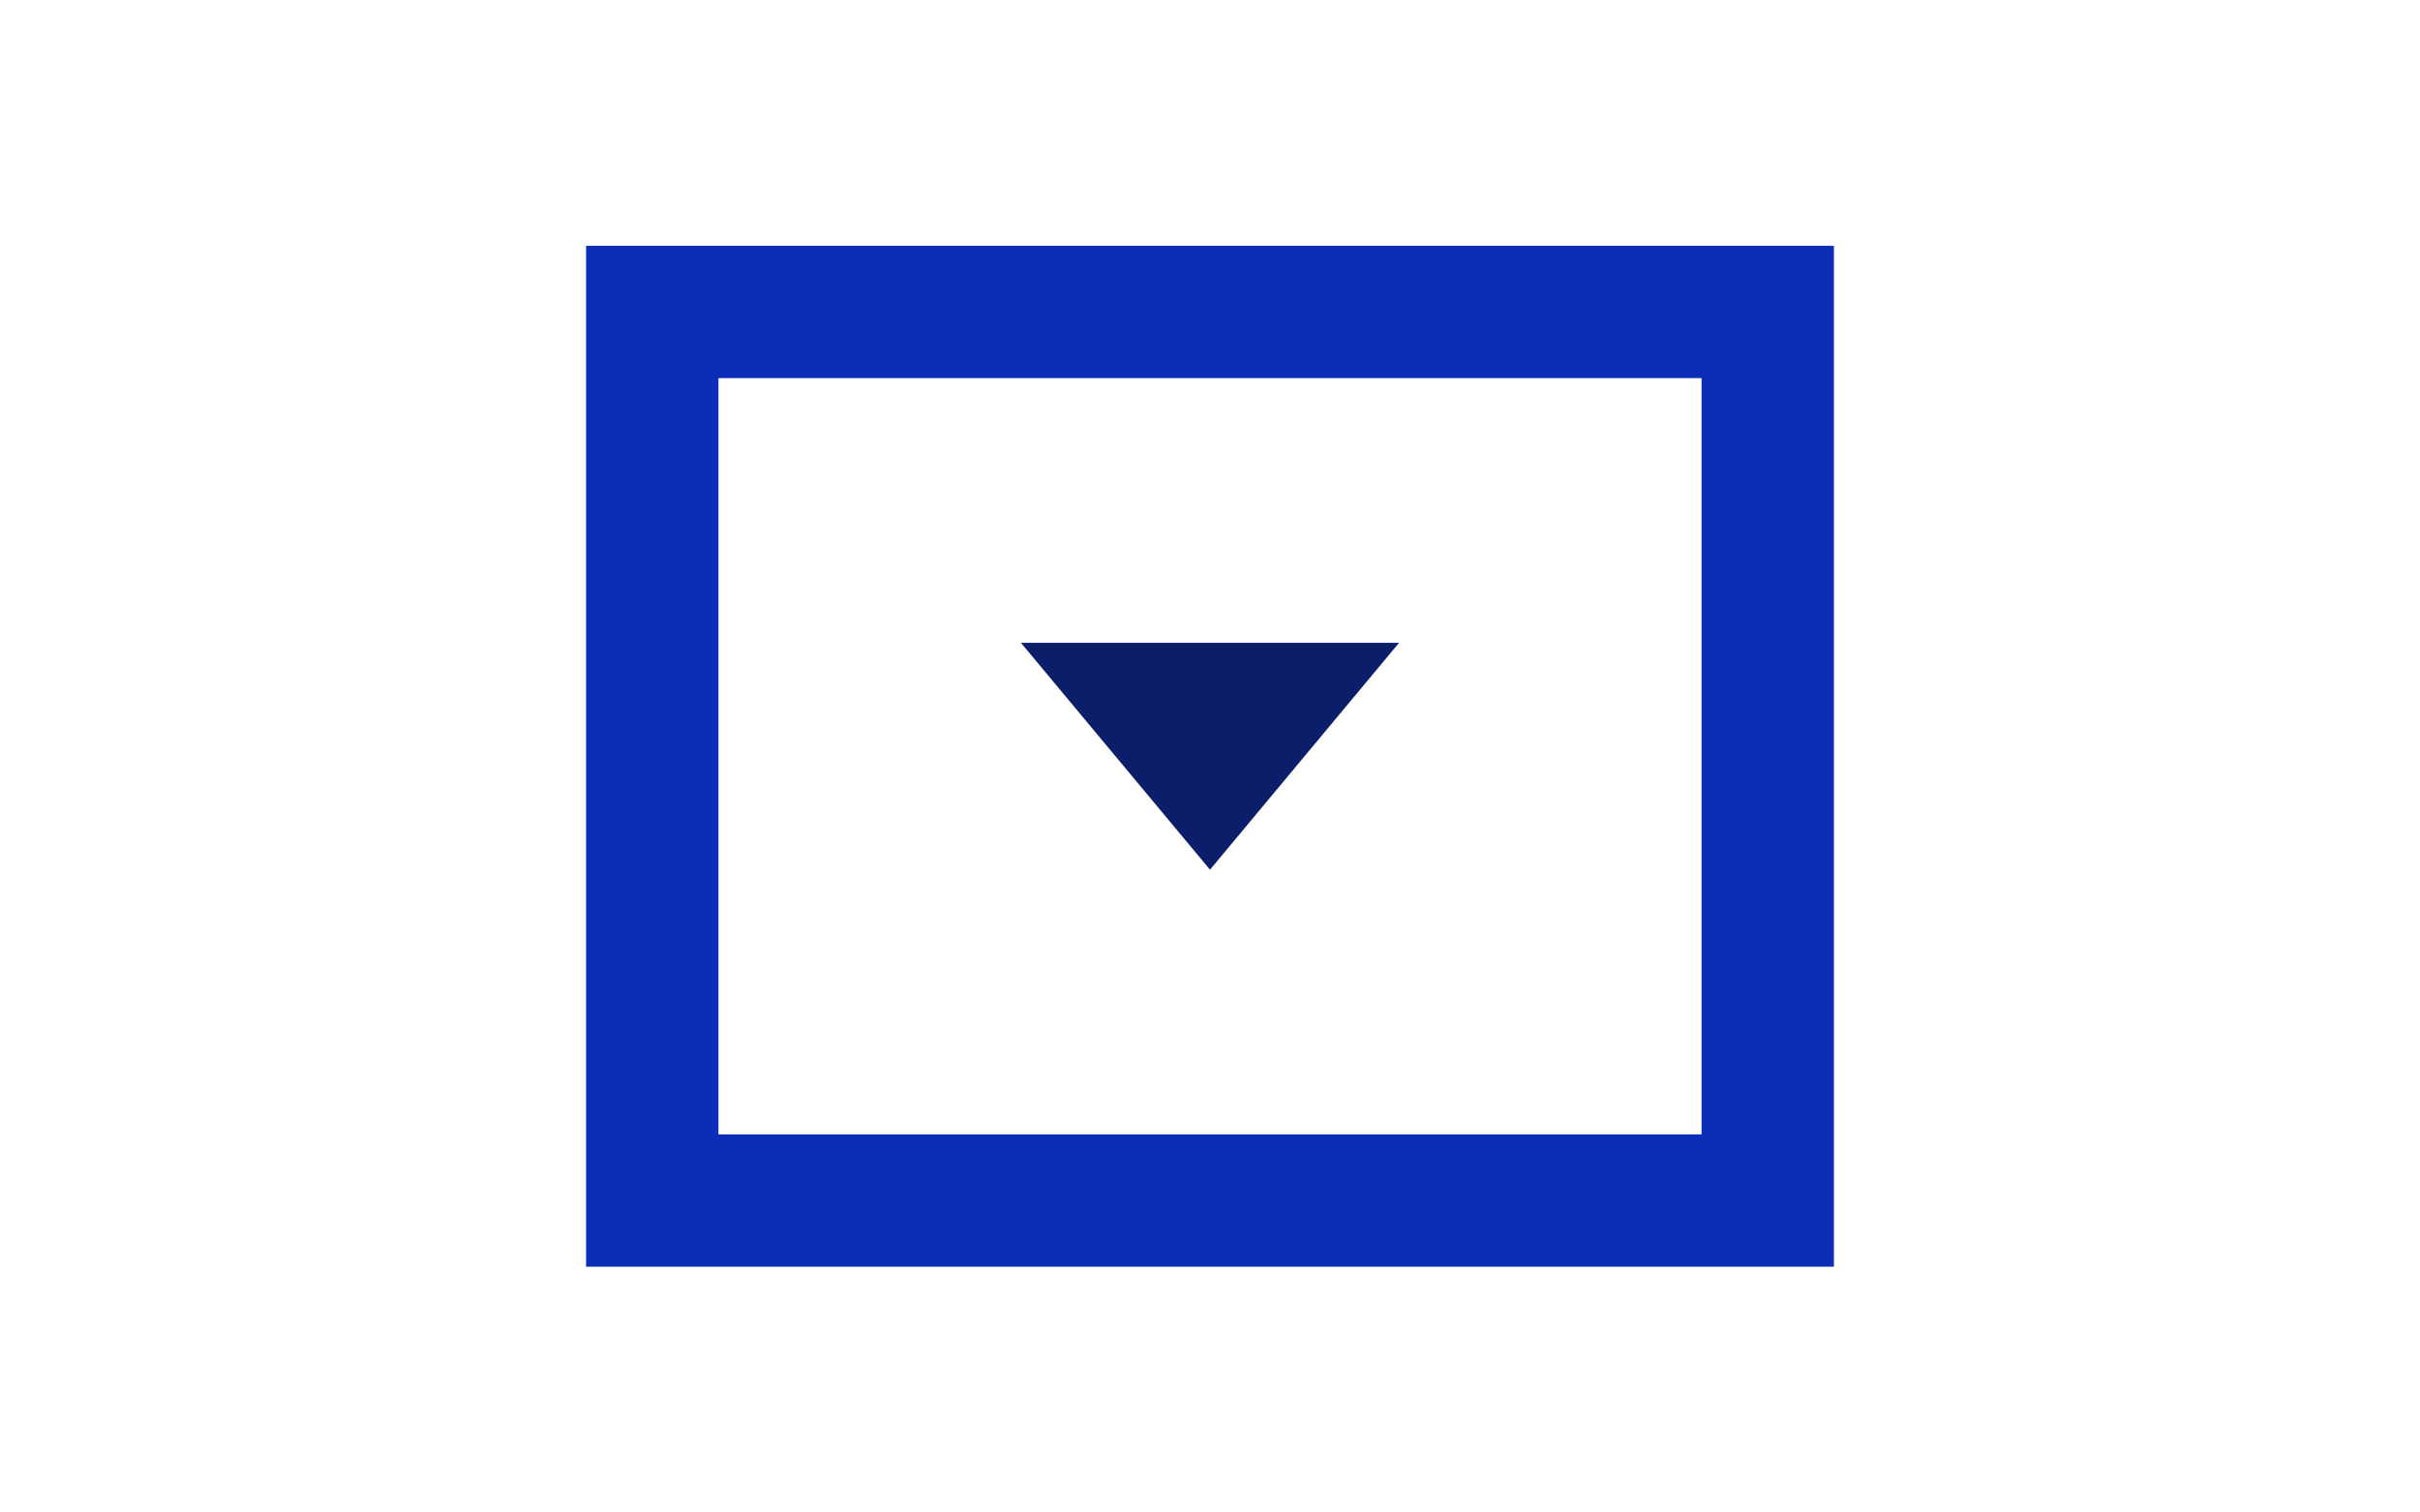 <svg enable-background="new 0 0 128 80" viewBox="0 0 128 80" xmlns="http://www.w3.org/2000/svg"><g transform="translate(-1077 -1185)"><path d="m1108 1198h66v54h-66z" fill="none"/><path d="m1111.5 1201.5h59v47h-59z" fill="none" stroke="#0c2db7" stroke-width="7"/><path d="m1141 1231-10-12h20z" fill="#0c1e69"/></g></svg>